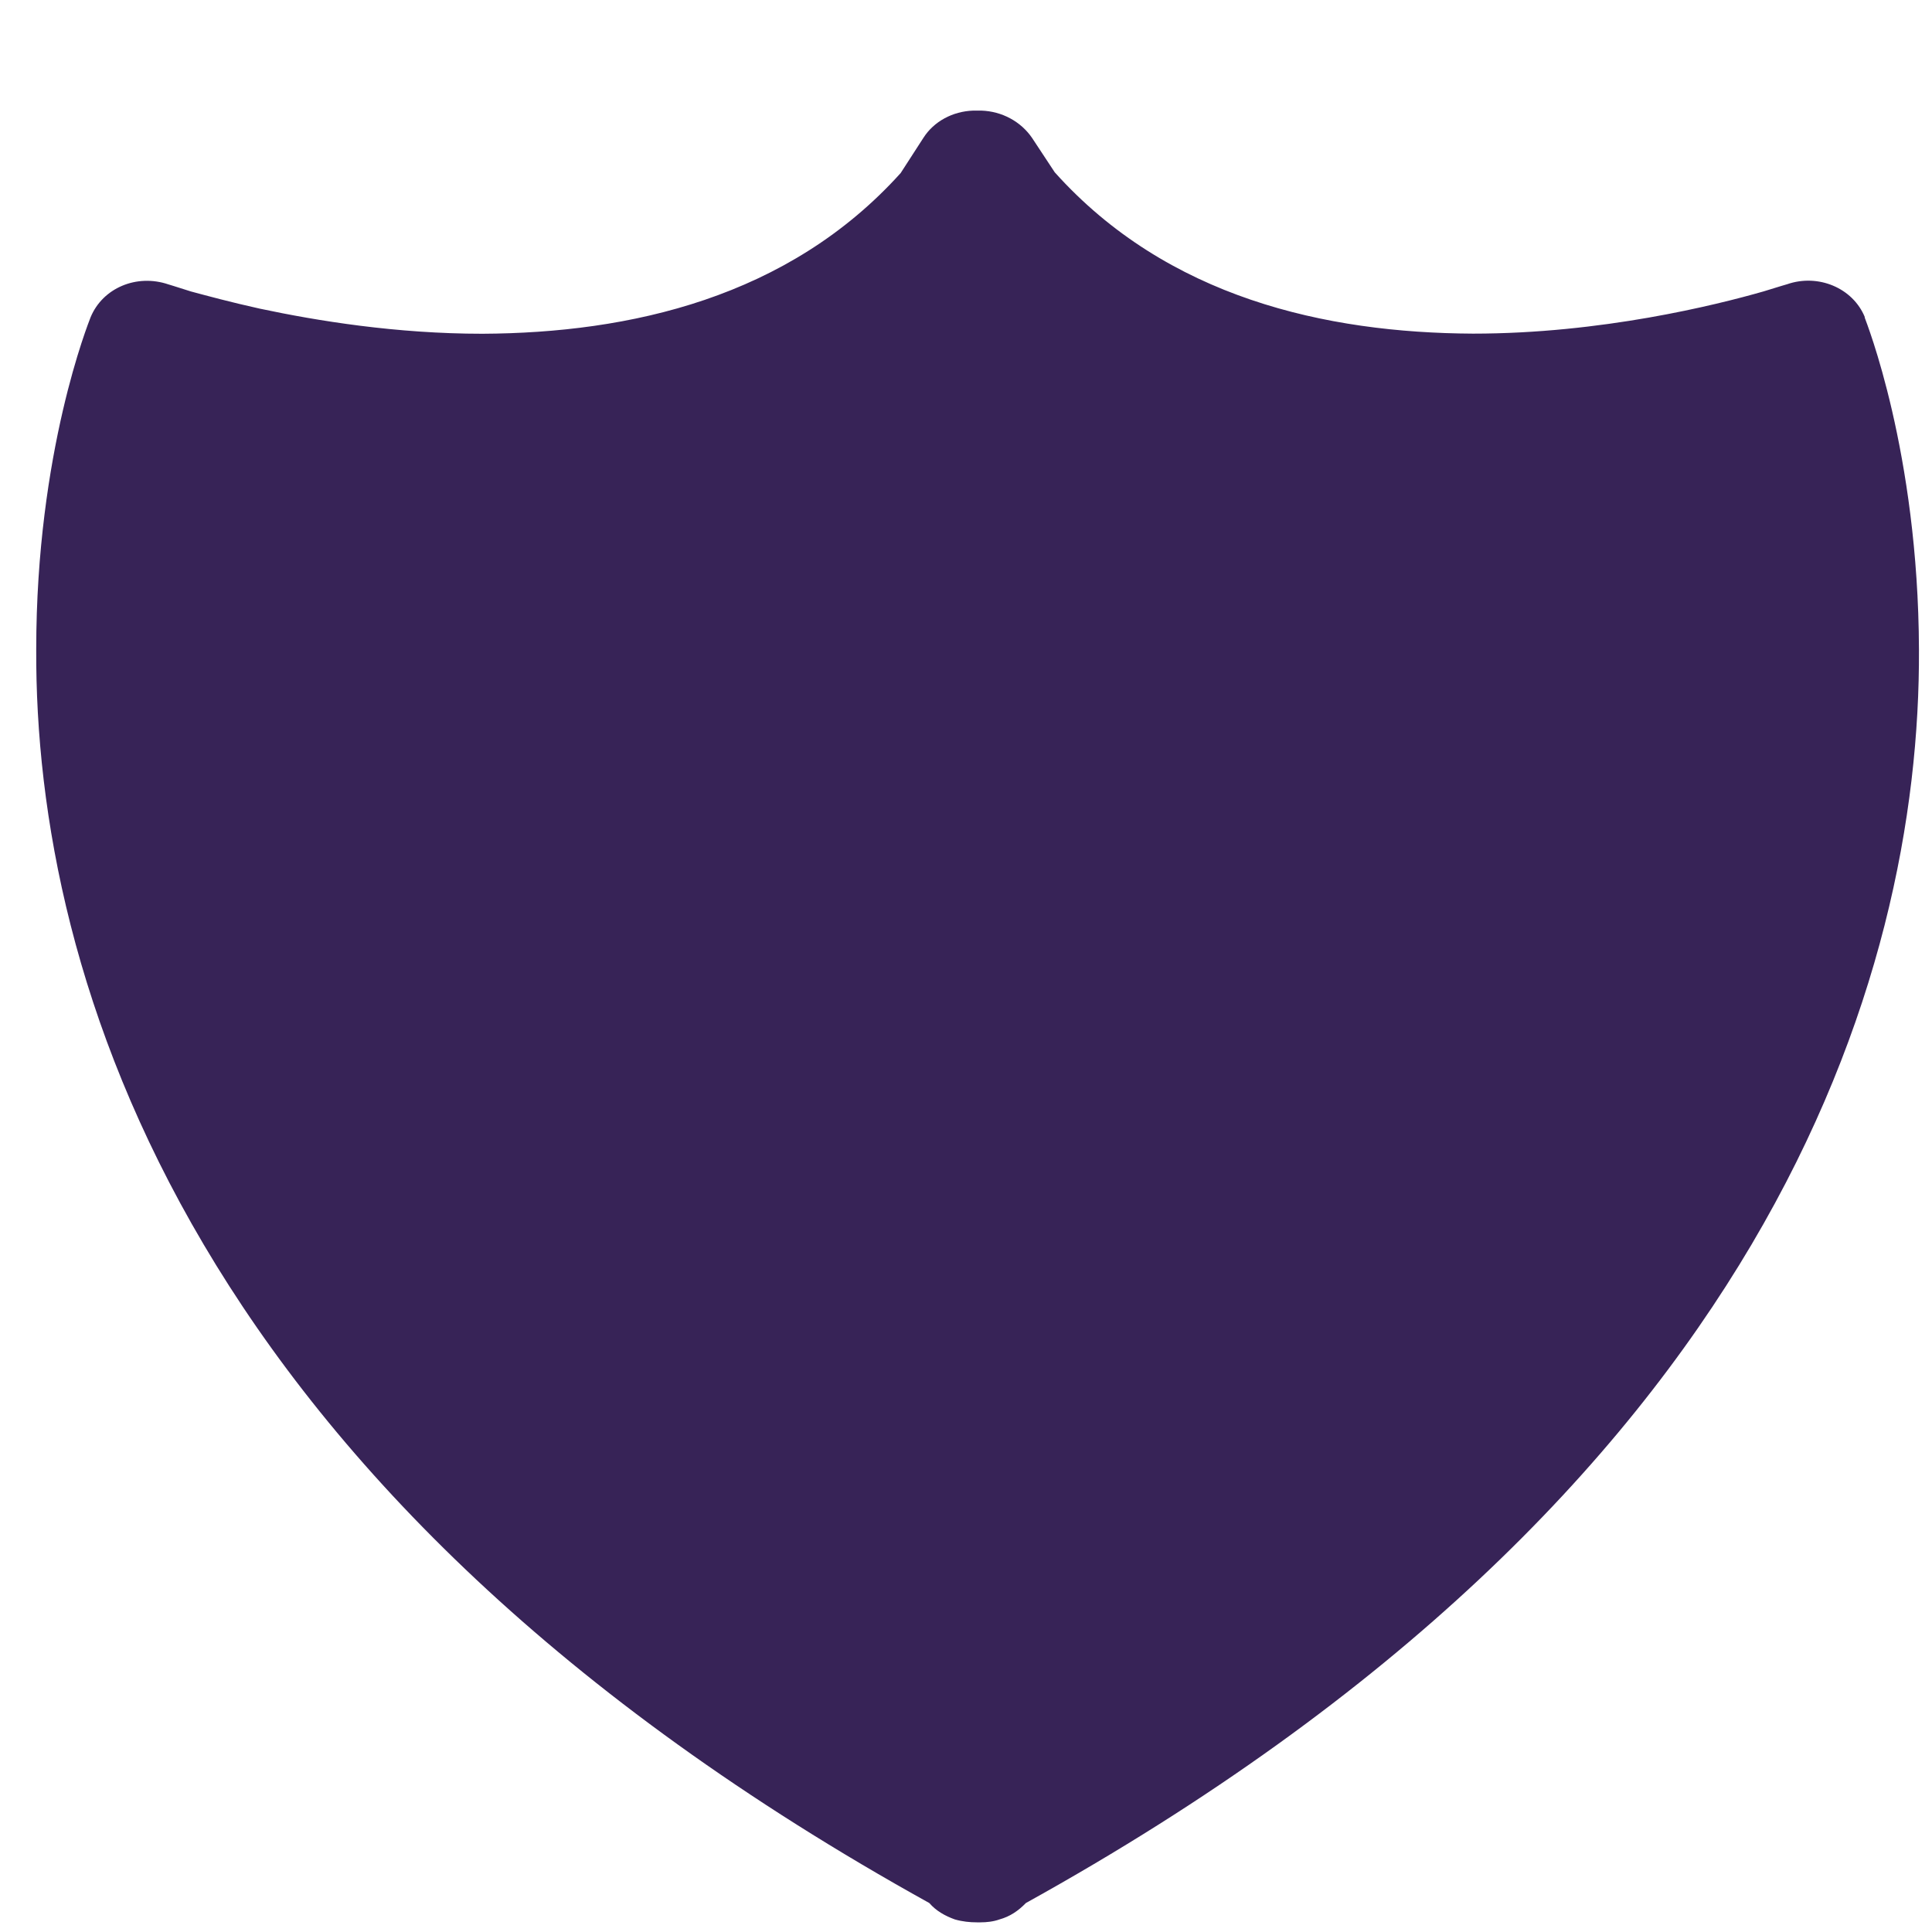 <?xml version="1.0" encoding="UTF-8"?>
<svg version="1.1" viewBox="0 0 16 16" xmlns="http://www.w3.org/2000/svg">
<title>DS - icon - shield</title>
<desc>Created with Sketch.</desc>
<g fill="none" fill-rule="evenodd">
<g transform="translate(-26 -260)" fill="#372357">
<g transform="translate(-2 59)">
<g transform="translate(1 180)">
<g transform="translate(25 20.016)">
<path d="m17.444 3.611c-0.1-0.244-0.388-0.362-0.644-0.273 0 0-0.063 0.018-0.194 0.059-0.394 0.113-1.344 0.35-2.407 0.35-1.219-0.006-2.532-0.297-3.464-1.336l-0.188-0.285c-0.094-0.137-0.25-0.22-0.419-0.226h-0.069c-0.169 0.006-0.325 0.089-0.412 0.226l-0.188 0.291c-0.931 1.033-2.244 1.325-3.464 1.331-0.713 0-1.369-0.107-1.844-0.208-0.244-0.054-0.438-0.107-0.569-0.142-0.131-0.042-0.188-0.059-0.188-0.059-0.263-0.089-0.544 0.03-0.644 0.273-0.013 0.036-0.45 1.111-0.45 2.75-0.012 2.708 1.244 6.973 7.396 10.382 0.056 0.065 0.131 0.107 0.212 0.136 0.063 0.018 0.125 0.024 0.181 0.024h0.031c0.05 0 0.107-0.006 0.157-0.024 0.087-0.024 0.156-0.071 0.219-0.136 6.152-3.409 7.409-7.674 7.396-10.382-0.006-1.64-0.438-2.714-0.45-2.75"/>
</g>
</g>
</g>
</g>
</g>
</svg>
